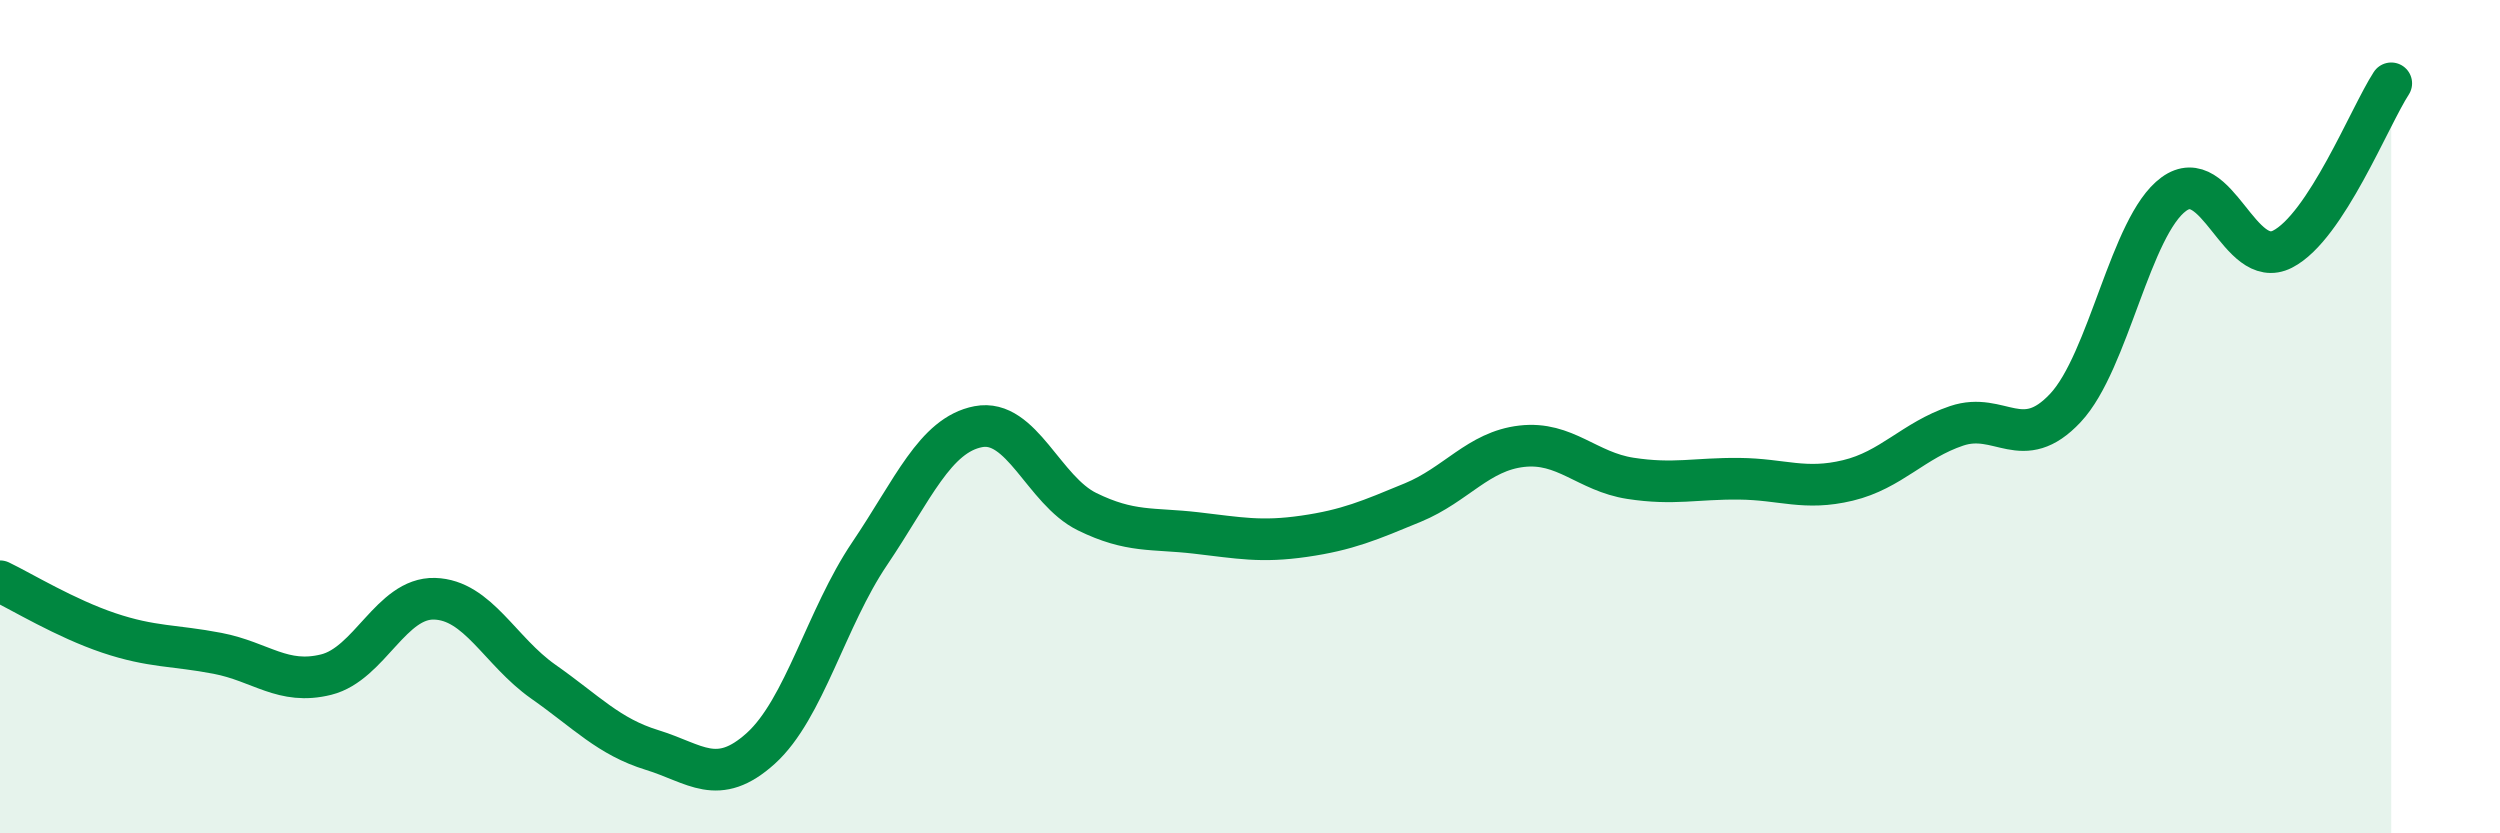 
    <svg width="60" height="20" viewBox="0 0 60 20" xmlns="http://www.w3.org/2000/svg">
      <path
        d="M 0,13.95 C 0.52,14.2 1.57,14.84 2.61,15.19 C 3.65,15.54 4.18,15.48 5.22,15.68 C 6.26,15.88 6.79,16.45 7.83,16.19 C 8.87,15.93 9.39,14.34 10.43,14.37 C 11.47,14.4 12,15.63 13.04,16.36 C 14.08,17.09 14.61,17.68 15.65,18 C 16.69,18.32 17.22,18.9 18.26,17.96 C 19.3,17.02 19.83,14.83 20.87,13.29 C 21.91,11.75 22.44,10.44 23.48,10.24 C 24.52,10.04 25.05,11.77 26.09,12.28 C 27.13,12.79 27.66,12.67 28.7,12.79 C 29.74,12.91 30.26,13.02 31.3,12.87 C 32.34,12.72 32.87,12.49 33.91,12.06 C 34.95,11.63 35.48,10.83 36.52,10.71 C 37.56,10.59 38.09,11.32 39.13,11.48 C 40.17,11.64 40.7,11.48 41.74,11.49 C 42.78,11.5 43.31,11.78 44.35,11.53 C 45.39,11.28 45.92,10.57 46.96,10.22 C 48,9.87 48.53,10.9 49.57,9.79 C 50.61,8.68 51.13,5.42 52.17,4.66 C 53.21,3.9 53.74,6.51 54.78,5.98 C 55.82,5.45 56.87,2.8 57.39,2L57.39 20L0 20Z"
        fill="#008740"
        opacity="0.1"
        stroke-linecap="round"
        stroke-linejoin="round"
      />
      <path
        d="M 0,13.95 C 0.52,14.2 1.57,14.84 2.61,15.19 C 3.65,15.54 4.18,15.48 5.22,15.68 C 6.26,15.88 6.79,16.45 7.83,16.19 C 8.87,15.93 9.39,14.34 10.43,14.37 C 11.47,14.4 12,15.63 13.04,16.36 C 14.08,17.09 14.61,17.68 15.65,18 C 16.69,18.32 17.22,18.9 18.26,17.96 C 19.3,17.02 19.83,14.83 20.87,13.29 C 21.91,11.75 22.44,10.44 23.48,10.24 C 24.52,10.04 25.05,11.77 26.09,12.28 C 27.13,12.79 27.66,12.67 28.7,12.79 C 29.74,12.91 30.26,13.02 31.3,12.87 C 32.34,12.72 32.87,12.49 33.91,12.06 C 34.95,11.63 35.48,10.83 36.52,10.71 C 37.56,10.59 38.09,11.32 39.13,11.48 C 40.17,11.64 40.7,11.48 41.74,11.49 C 42.78,11.5 43.31,11.78 44.35,11.53 C 45.39,11.28 45.92,10.57 46.96,10.22 C 48,9.87 48.53,10.9 49.57,9.79 C 50.61,8.68 51.13,5.42 52.17,4.66 C 53.21,3.9 53.74,6.51 54.78,5.98 C 55.82,5.45 56.87,2.8 57.39,2"
        stroke="#008740"
        stroke-width="1"
        fill="none"
        stroke-linecap="round"
        stroke-linejoin="round"
      />
    </svg>
  